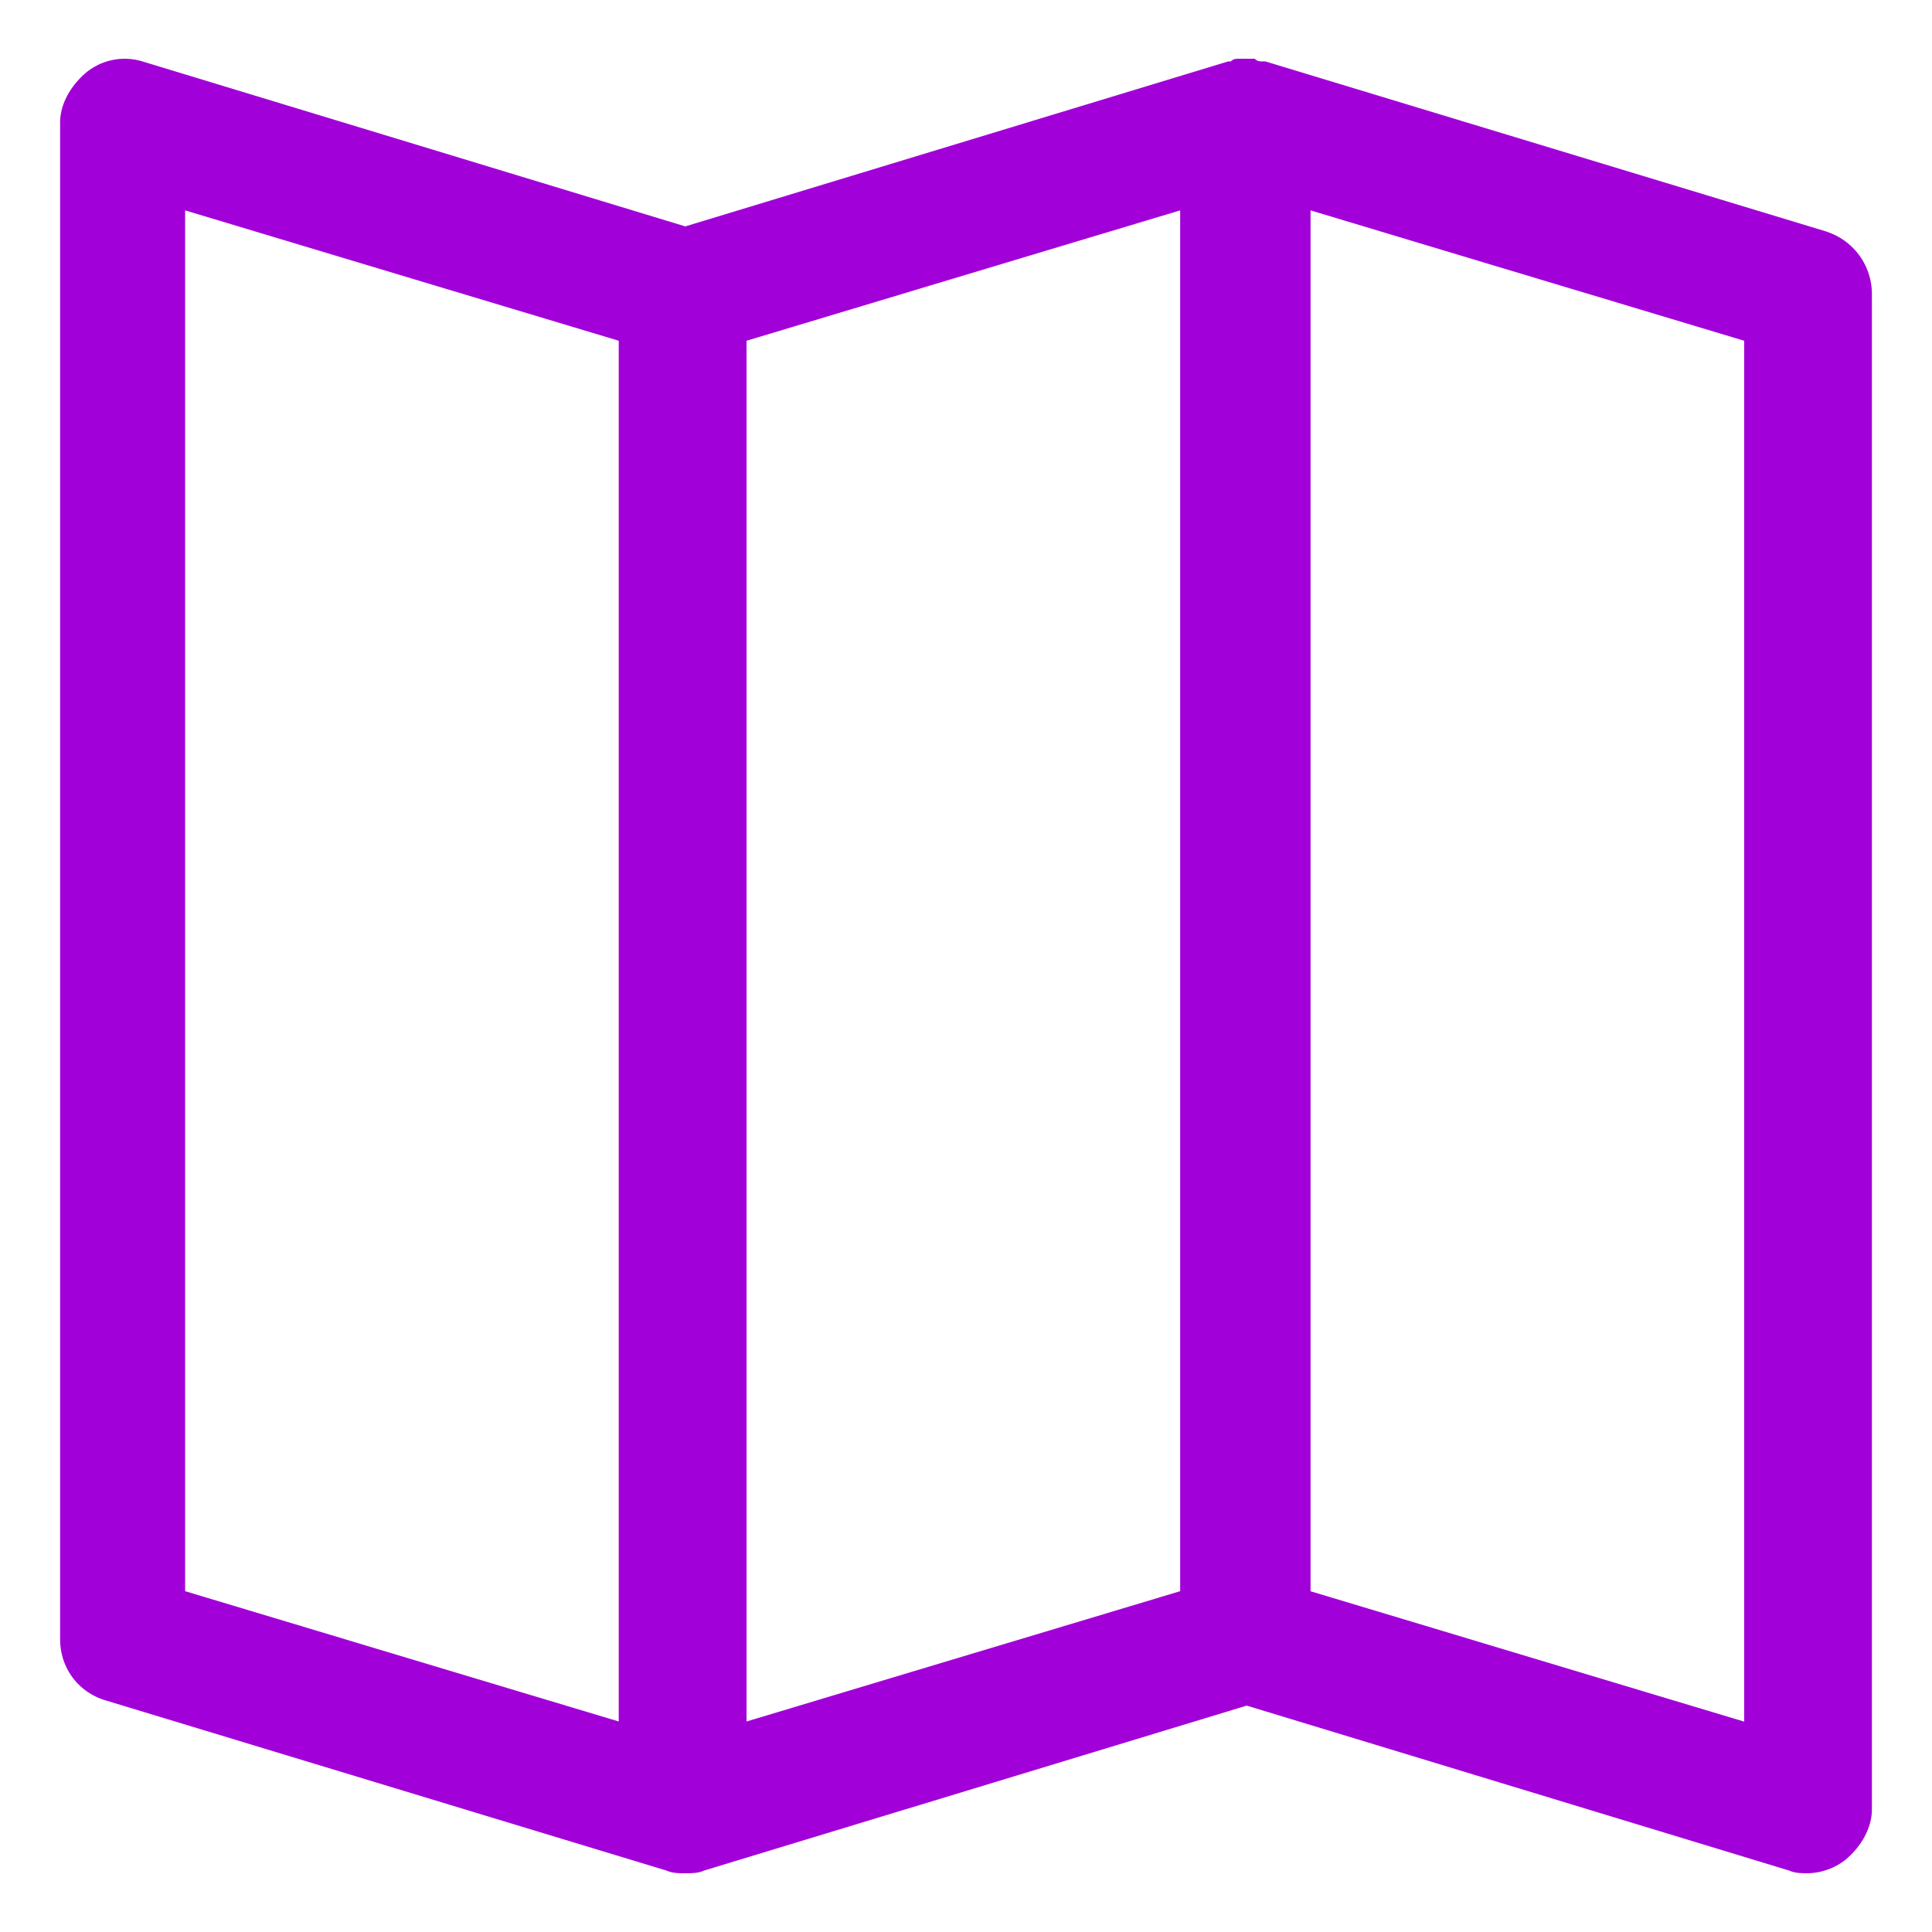 
<svg xmlns="http://www.w3.org/2000/svg" width="27" height="27" viewBox="0 0 27 27"><g><g><path fill="#a200d8" d="M24.375 24.06l-6.06-1.822V2.94l6.06 1.822zM10.433 4.762l6.06-1.822v19.297l-6.06 1.821zM2.587 2.94l6.06 1.822v19.296l-6.06-1.821zm22.941.297L17.683.858h-.037c-.038 0-.075 0-.112-.037h-.223c-.037 0-.074 0-.112.038h-.037L9.577 3.164 1.993.859a.851.851 0 0 0-.781.148c-.223.186-.372.446-.372.707v21.193c0 .409.26.743.632.855l7.845 2.38c.075.037.186.037.26.037.075 0 .186 0 .26-.037l7.586-2.306 7.584 2.306c.075.037.186.037.26.037a.888.888 0 0 0 .521-.186c.223-.186.372-.446.372-.707V4.093a.916.916 0 0 0-.632-.855z"/></g></g></svg>